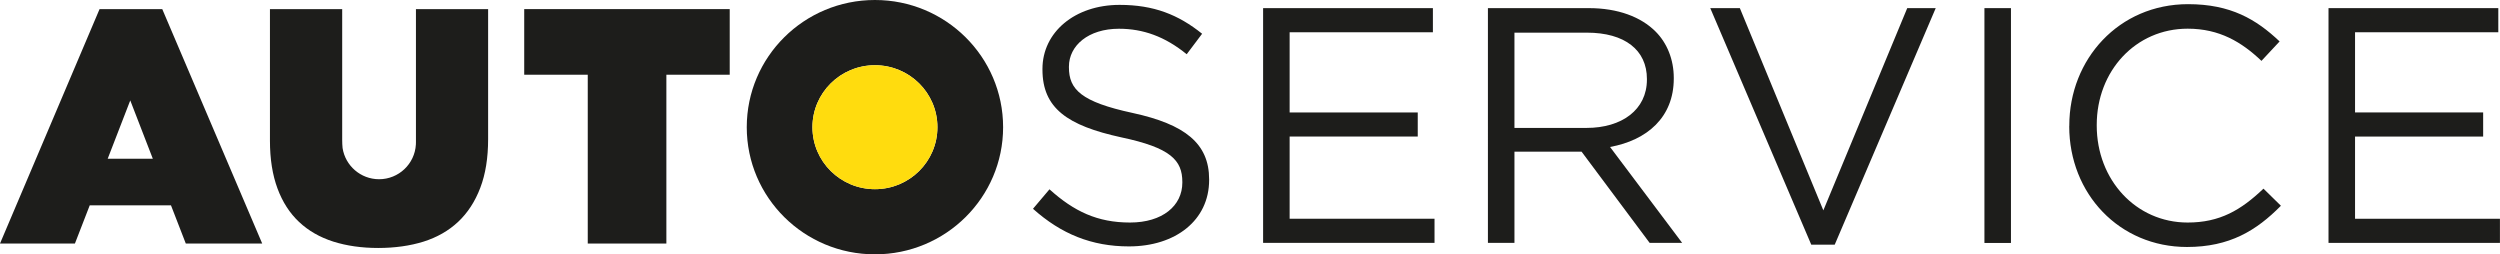 <?xml version="1.0" encoding="UTF-8"?> <svg xmlns="http://www.w3.org/2000/svg" id="Livello_2" viewBox="0 0 384.43 39.1"><defs><style>.cls-1{fill:#1d1d1b;}.cls-1,.cls-2{stroke-width:0px;}.cls-2{fill:#ffdc0e;}</style></defs><g id="Livello_1-2"><path class="cls-1" d="M20.03,15.44l3.47,8.97h-6.94l3.47-8.97ZM15.31,1.4L0,37.45h11.52l2.28-5.88h12.49l2.28,5.88h11.75L24.95,1.4h-9.64Z"></path><polygon class="cls-1" points="80.61 10.15 80.61 11.49 90.38 11.49 90.38 37.45 91.39 37.45 101.39 37.45 101.46 37.45 102.47 37.45 102.47 11.49 112.21 11.49 112.21 10.15 112.21 1.4 80.61 1.4 80.61 10.15"></polygon><path class="cls-1" d="M63.96,1.4v20.49c0,.12,0,.23-.01.34-.17,2.97-2.64,5.33-5.66,5.33-2.83,0-5.19-2.08-5.61-4.79h0c-.04-.41-.06-.81-.06-1.25V1.4h-11.11v20.24c0,2.82.39,5.26,1.16,7.34.77,2.08,1.88,3.8,3.32,5.15,1.44,1.36,3.2,2.36,5.26,3.02,2.06.65,4.36.98,6.91.98s4.9-.33,6.98-.98c2.08-.66,3.85-1.67,5.31-3.04,1.46-1.37,2.6-3.12,3.4-5.22.81-2.11,1.21-4.61,1.21-7.5V1.4h-11.1Z"></path><path class="cls-1" d="M134.54,29.09c-5.31,0-9.61-4.27-9.61-9.53s4.3-9.53,9.61-9.53,9.61,4.26,9.61,9.53-4.3,9.53-9.61,9.53M134.54,0c-10.89,0-19.71,8.75-19.71,19.56s8.83,19.55,19.71,19.55,19.71-8.75,19.71-19.55S145.43,0,134.54,0"></path><path class="cls-2" d="M144.15,19.56c0,5.26-4.3,9.53-9.61,9.53s-9.61-4.27-9.61-9.53,4.3-9.53,9.61-9.53,9.61,4.26,9.61,9.53"></path><path class="cls-1" d="M158.85,32.1l2.53-2.99c3.77,3.4,7.38,5.11,12.38,5.11s8.05-2.58,8.05-6.14v-.1c0-3.35-1.81-5.26-9.39-6.86-8.3-1.81-12.12-4.49-12.12-10.42v-.1c0-5.67,5-9.85,11.86-9.85,5.26,0,9.03,1.5,12.69,4.44l-2.37,3.15c-3.35-2.73-6.71-3.92-10.42-3.92-4.69,0-7.69,2.58-7.69,5.83v.1c0,3.4,1.86,5.31,9.8,7.02,8.05,1.75,11.76,4.69,11.76,10.21v.1c0,6.19-5.16,10.21-12.33,10.21-5.73,0-10.42-1.91-14.75-5.78Z"></path><path class="cls-1" d="M194.24,1.25h26.1v3.71h-22.03v12.33h19.7v3.71h-19.7v12.64h22.28v3.71h-26.36V1.25Z"></path><path class="cls-1" d="M228.8,1.25h15.53c4.44,0,8,1.34,10.26,3.61,1.75,1.75,2.79,4.28,2.79,7.12v.1c0,5.98-4.13,9.49-9.8,10.52l11.09,14.75h-5l-10.47-14.03h-10.32v14.03h-4.08V1.25ZM243.97,19.67c5.42,0,9.28-2.79,9.28-7.43v-.1c0-4.44-3.4-7.12-9.23-7.12h-11.14v14.65h11.09Z"></path><path class="cls-1" d="M263,1.25h4.54l12.84,31.1,12.9-31.1h4.38l-15.53,36.37h-3.61l-15.53-36.37Z"></path><path class="cls-1" d="M305.15,1.25h4.08v36.11h-4.08V1.25Z"></path><path class="cls-1" d="M318.2,19.41v-.1c0-10.21,7.63-18.67,18.26-18.67,6.55,0,10.47,2.32,14.08,5.73l-2.79,2.99c-3.04-2.89-6.45-4.95-11.35-4.95-8,0-13.98,6.5-13.98,14.8v.1c0,8.36,6.04,14.91,13.98,14.91,4.95,0,8.2-1.91,11.66-5.21l2.68,2.63c-3.77,3.82-7.89,6.34-14.44,6.34-10.42,0-18.11-8.2-18.11-18.57Z"></path><path class="cls-1" d="M358.07,1.25h26.1v3.71h-22.03v12.33h19.7v3.71h-19.7v12.64h22.28v3.71h-26.36V1.25Z"></path></g></svg> 